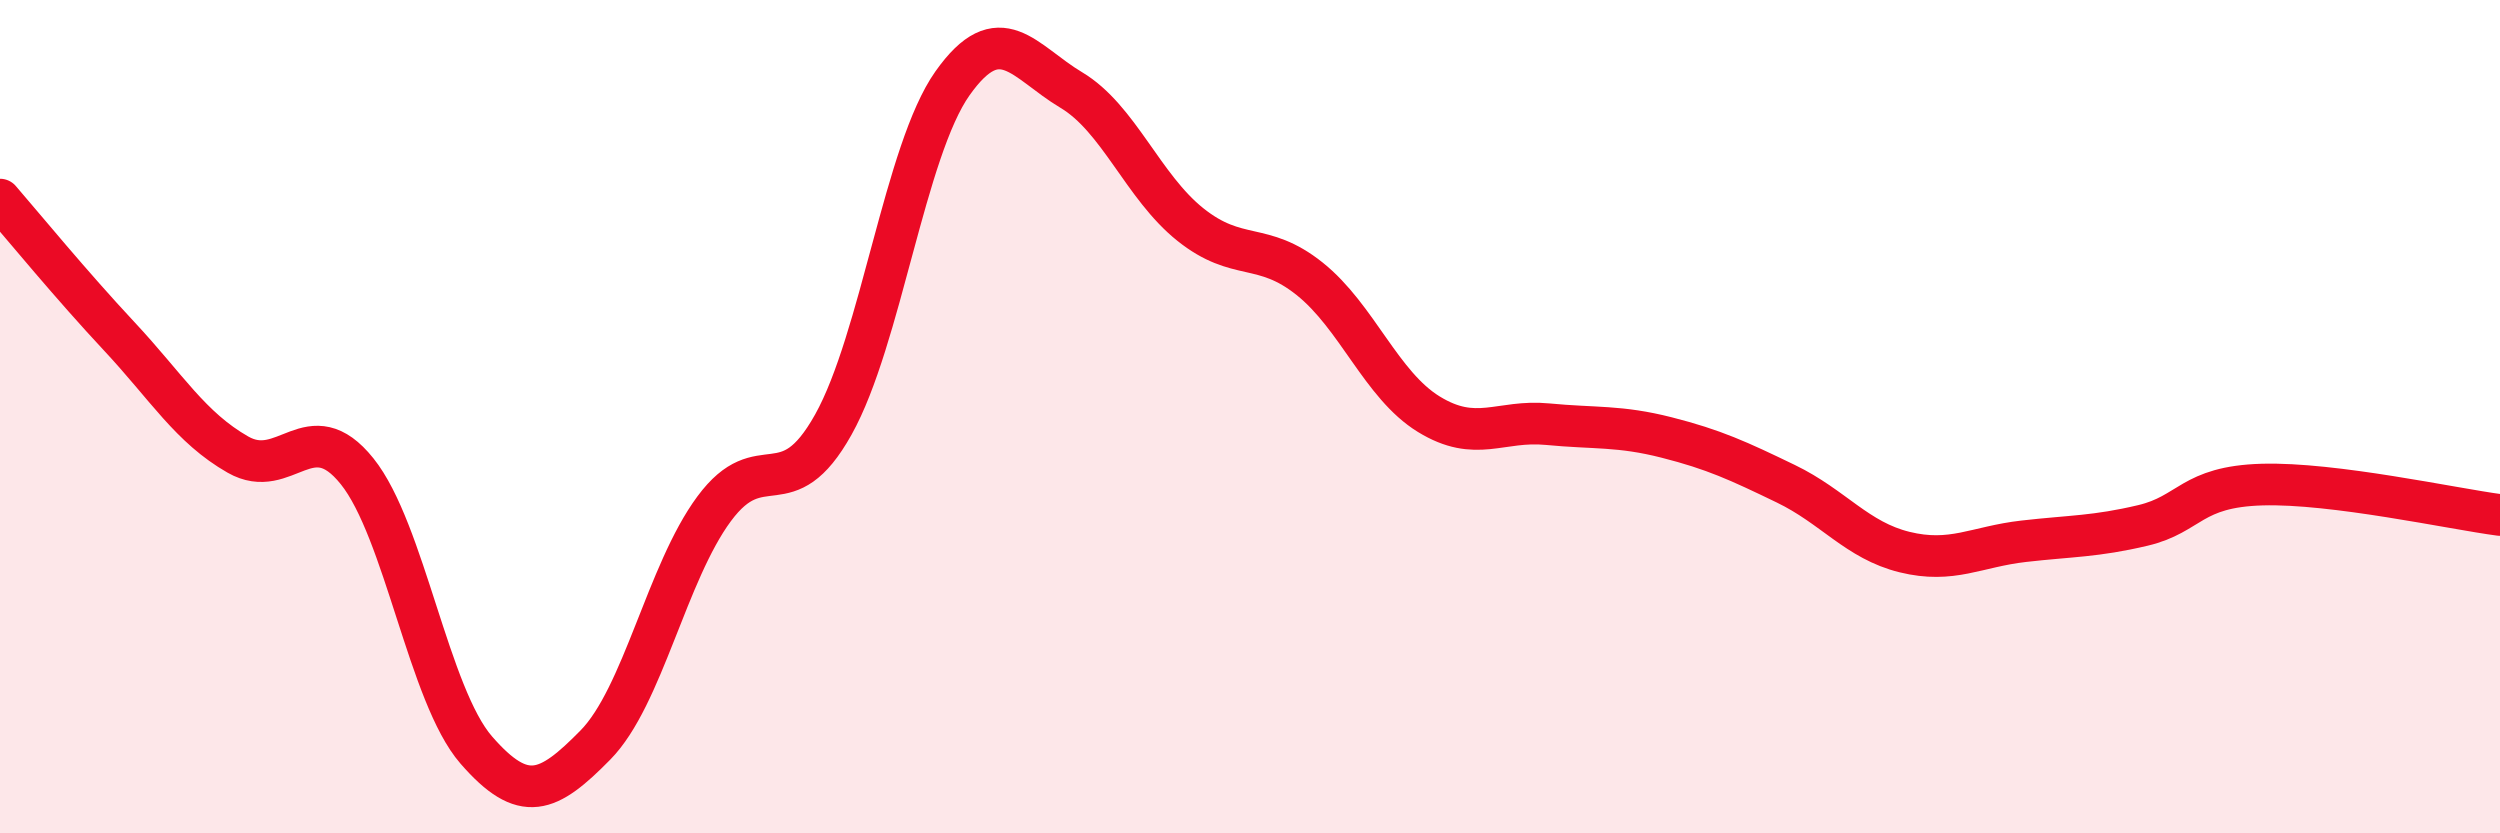 
    <svg width="60" height="20" viewBox="0 0 60 20" xmlns="http://www.w3.org/2000/svg">
      <path
        d="M 0,4.79 C 0.57,5.45 1.72,6.85 2.86,8.07 C 4,9.29 4.57,10.26 5.71,10.91 C 6.85,11.56 7.43,9.89 8.57,11.31 C 9.71,12.73 10.29,16.69 11.43,18 C 12.57,19.31 13.15,19.04 14.29,17.88 C 15.43,16.72 16,13.75 17.14,12.21 C 18.28,10.67 18.86,12.23 20,10.19 C 21.14,8.15 21.72,3.61 22.86,2 C 24,0.39 24.57,1.48 25.71,2.16 C 26.85,2.84 27.43,4.48 28.57,5.39 C 29.71,6.3 30.29,5.78 31.43,6.69 C 32.57,7.6 33.15,9.24 34.29,9.94 C 35.43,10.64 36,10.07 37.14,10.18 C 38.28,10.29 38.86,10.21 40,10.5 C 41.14,10.79 41.72,11.06 42.86,11.61 C 44,12.16 44.57,12.97 45.71,13.25 C 46.85,13.53 47.43,13.12 48.57,12.99 C 49.71,12.86 50.29,12.88 51.43,12.61 C 52.57,12.34 52.58,11.68 54.29,11.63 C 56,11.58 58.86,12.21 60,12.36L60 20L0 20Z"
        fill="#EB0A25"
        opacity="0.1"
        stroke-linecap="round"
        stroke-linejoin="round"
      />
      <path
        d="M 0,4.79 C 0.57,5.45 1.72,6.85 2.86,8.07 C 4,9.29 4.57,10.26 5.71,10.91 C 6.85,11.56 7.43,9.89 8.57,11.31 C 9.71,12.73 10.29,16.69 11.43,18 C 12.57,19.31 13.15,19.04 14.29,17.88 C 15.43,16.72 16,13.75 17.14,12.21 C 18.28,10.67 18.86,12.23 20,10.19 C 21.14,8.15 21.72,3.61 22.86,2 C 24,0.39 24.57,1.48 25.71,2.16 C 26.85,2.84 27.43,4.48 28.57,5.39 C 29.71,6.3 30.29,5.78 31.43,6.69 C 32.57,7.6 33.15,9.24 34.29,9.94 C 35.43,10.64 36,10.07 37.14,10.18 C 38.28,10.29 38.86,10.21 40,10.5 C 41.14,10.79 41.72,11.06 42.86,11.61 C 44,12.16 44.57,12.97 45.71,13.25 C 46.85,13.53 47.43,13.12 48.57,12.99 C 49.71,12.86 50.29,12.88 51.43,12.61 C 52.57,12.34 52.58,11.68 54.29,11.63 C 56,11.58 58.86,12.21 60,12.36"
        stroke="#EB0A25"
        stroke-width="1"
        fill="none"
        stroke-linecap="round"
        stroke-linejoin="round"
      />
    </svg>
  